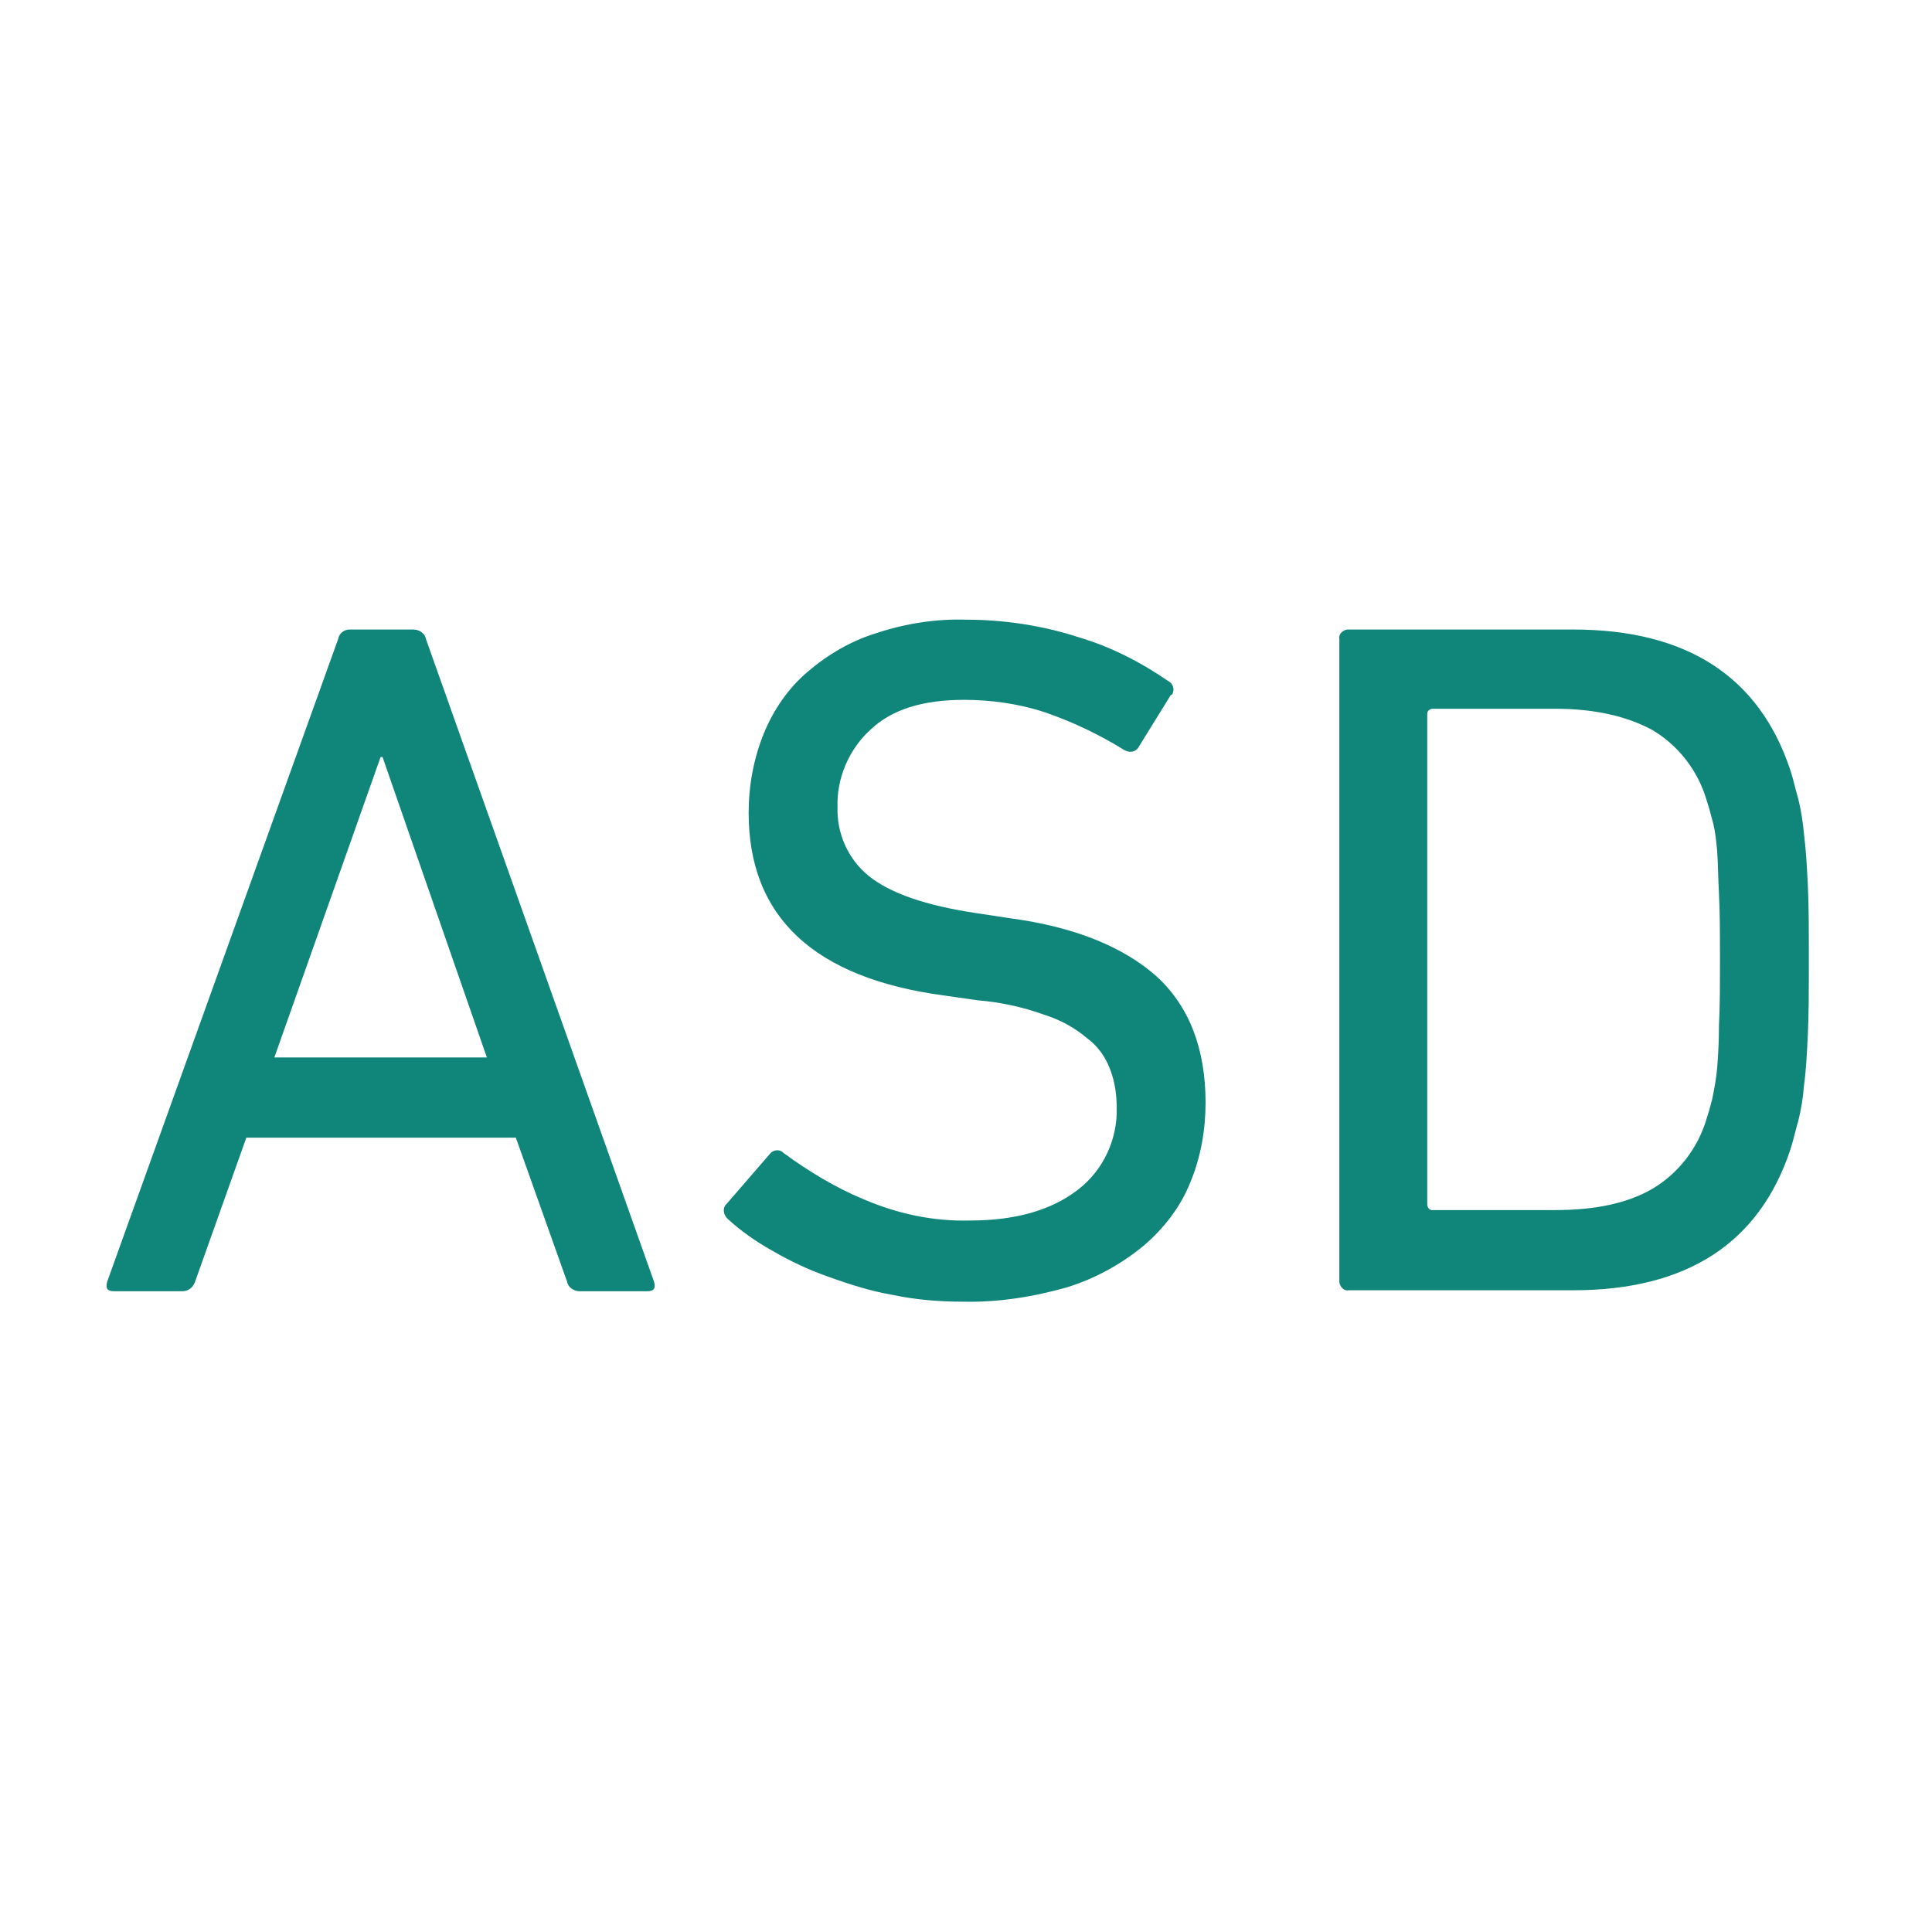 <?xml version="1.0" encoding="utf-8"?>
<!-- Generator: Adobe Illustrator 24.2.0, SVG Export Plug-In . SVG Version: 6.00 Build 0)  -->
<svg version="1.1" id="Layer_1" xmlns="http://www.w3.org/2000/svg" xmlns:xlink="http://www.w3.org/1999/xlink" x="0px" y="0px"
	 viewBox="0 0 200 200" style="enable-background:new 0 0 200 200;" xml:space="preserve">
<style type="text/css">
	.st0{fill:#10857A;}
</style>
<g transform="translate(0 9.468)">
	<path class="st0" d="M50.4,100L39.6,68.9h-0.2l-11,31.1H50.4z M35,56.7c0.1-0.6,0.6-1,1.2-1h6.6c0.6,0,1.2,0.4,1.3,1l23.6,66.5
		c0.2,0.7,0,1-0.7,1h-7c-0.6,0-1.2-0.4-1.3-1l-5.3-14.9H25.5l-5.3,14.9c-0.2,0.6-0.7,1-1.3,1h-7.1c-0.7,0-0.9-0.3-0.7-1L35,56.7z"/>
</g>
<g transform="translate(70.6 8.248)">
	<path class="st0" d="M29,126.5c-2.4,0-4.8-0.2-7.2-0.7c-2.3-0.4-4.5-1.1-6.7-1.9c-2-0.7-3.9-1.6-5.8-2.7c-1.6-0.9-3.2-2-4.6-3.3
		c-0.4-0.4-0.5-1-0.2-1.4c0,0,0,0,0.1-0.1l4.5-5.2c0.3-0.4,0.9-0.5,1.3-0.2l0.1,0.1c2.6,1.9,5.4,3.6,8.3,4.8c3.5,1.5,7.2,2.3,11,2.2
		c4.8,0,8.5-1.1,11.2-3.2c2.6-2,4.1-5.2,4-8.5c0-1.4-0.2-2.7-0.7-4s-1.3-2.4-2.4-3.2c-1.3-1.1-2.8-1.9-4.4-2.4
		c-2.2-0.8-4.5-1.3-6.9-1.5l-3.5-0.5C13.7,93,6.9,86.7,6.9,75.9c0-2.8,0.5-5.6,1.6-8.3c1-2.4,2.5-4.6,4.5-6.3c2.1-1.8,4.5-3.2,7.1-4
		c3-1,6.2-1.5,9.3-1.4c3.9,0,7.9,0.6,11.6,1.8c3.4,1,6.5,2.6,9.4,4.6c0.4,0.2,0.6,0.8,0.4,1.2c0,0.1-0.1,0.2-0.2,0.2l-3.4,5.5
		c-0.3,0.4-0.9,0.5-1.4,0.2l0,0c-2.6-1.6-5.3-2.9-8.2-3.9c-2.7-0.9-5.6-1.3-8.4-1.3c-4.3,0-7.5,1-9.7,3.1c-2.2,2-3.5,5-3.4,8
		c-0.1,2.7,1.1,5.4,3.2,7.1c2.2,1.8,5.9,3.1,11.3,3.9l3.3,0.5c6.8,0.9,11.8,3,15.2,6c3.4,3.1,5.1,7.5,5.1,13.1
		c0,2.8-0.5,5.7-1.6,8.3c-1,2.5-2.7,4.7-4.8,6.5c-2.3,1.9-5,3.4-7.9,4.3C36.4,126,32.7,126.6,29,126.5"/>
</g>
<g transform="translate(140.849 9.468)">
	<path class="st0" d="M6.9,115.2c0,0.3,0.2,0.6,0.5,0.6h0.1h12.6c4.2,0,7.5-0.7,10.1-2.2c2.7-1.6,4.7-4.2,5.6-7.2
		c0.2-0.6,0.4-1.3,0.6-2.1c0.2-1,0.4-2,0.5-3.1c0.1-1.2,0.2-2.8,0.2-4.6c0.1-1.8,0.1-4.1,0.1-6.7s0-4.9-0.1-6.8s-0.1-3.3-0.2-4.6
		c-0.1-1-0.2-2.1-0.5-3.1c-0.2-0.8-0.4-1.5-0.6-2.1c-0.9-3-2.9-5.6-5.6-7.2c-2.6-1.4-5.9-2.2-10.1-2.2H7.5c-0.3,0-0.6,0.2-0.6,0.5
		v0.1V115.2z M-2.2,56.7c-0.1-0.5,0.3-0.9,0.8-1c0.1,0,0.2,0,0.3,0H22c11.8,0,19.3,4.9,22.5,14.6c0.3,0.9,0.5,1.9,0.8,2.9
		c0.3,1.2,0.5,2.5,0.6,3.7c0.2,1.5,0.3,3.3,0.4,5.3s0.1,4.6,0.1,7.7c0,3,0,5.6-0.1,7.7s-0.2,3.9-0.4,5.3c-0.1,1.3-0.3,2.5-0.6,3.7
		c-0.3,1-0.5,2-0.8,2.9c-3.2,9.7-10.7,14.6-22.5,14.6H-1.2c-0.5,0.1-0.9-0.3-1-0.8c0-0.1,0-0.2,0-0.3V56.7z"/>
</g>
</svg>
